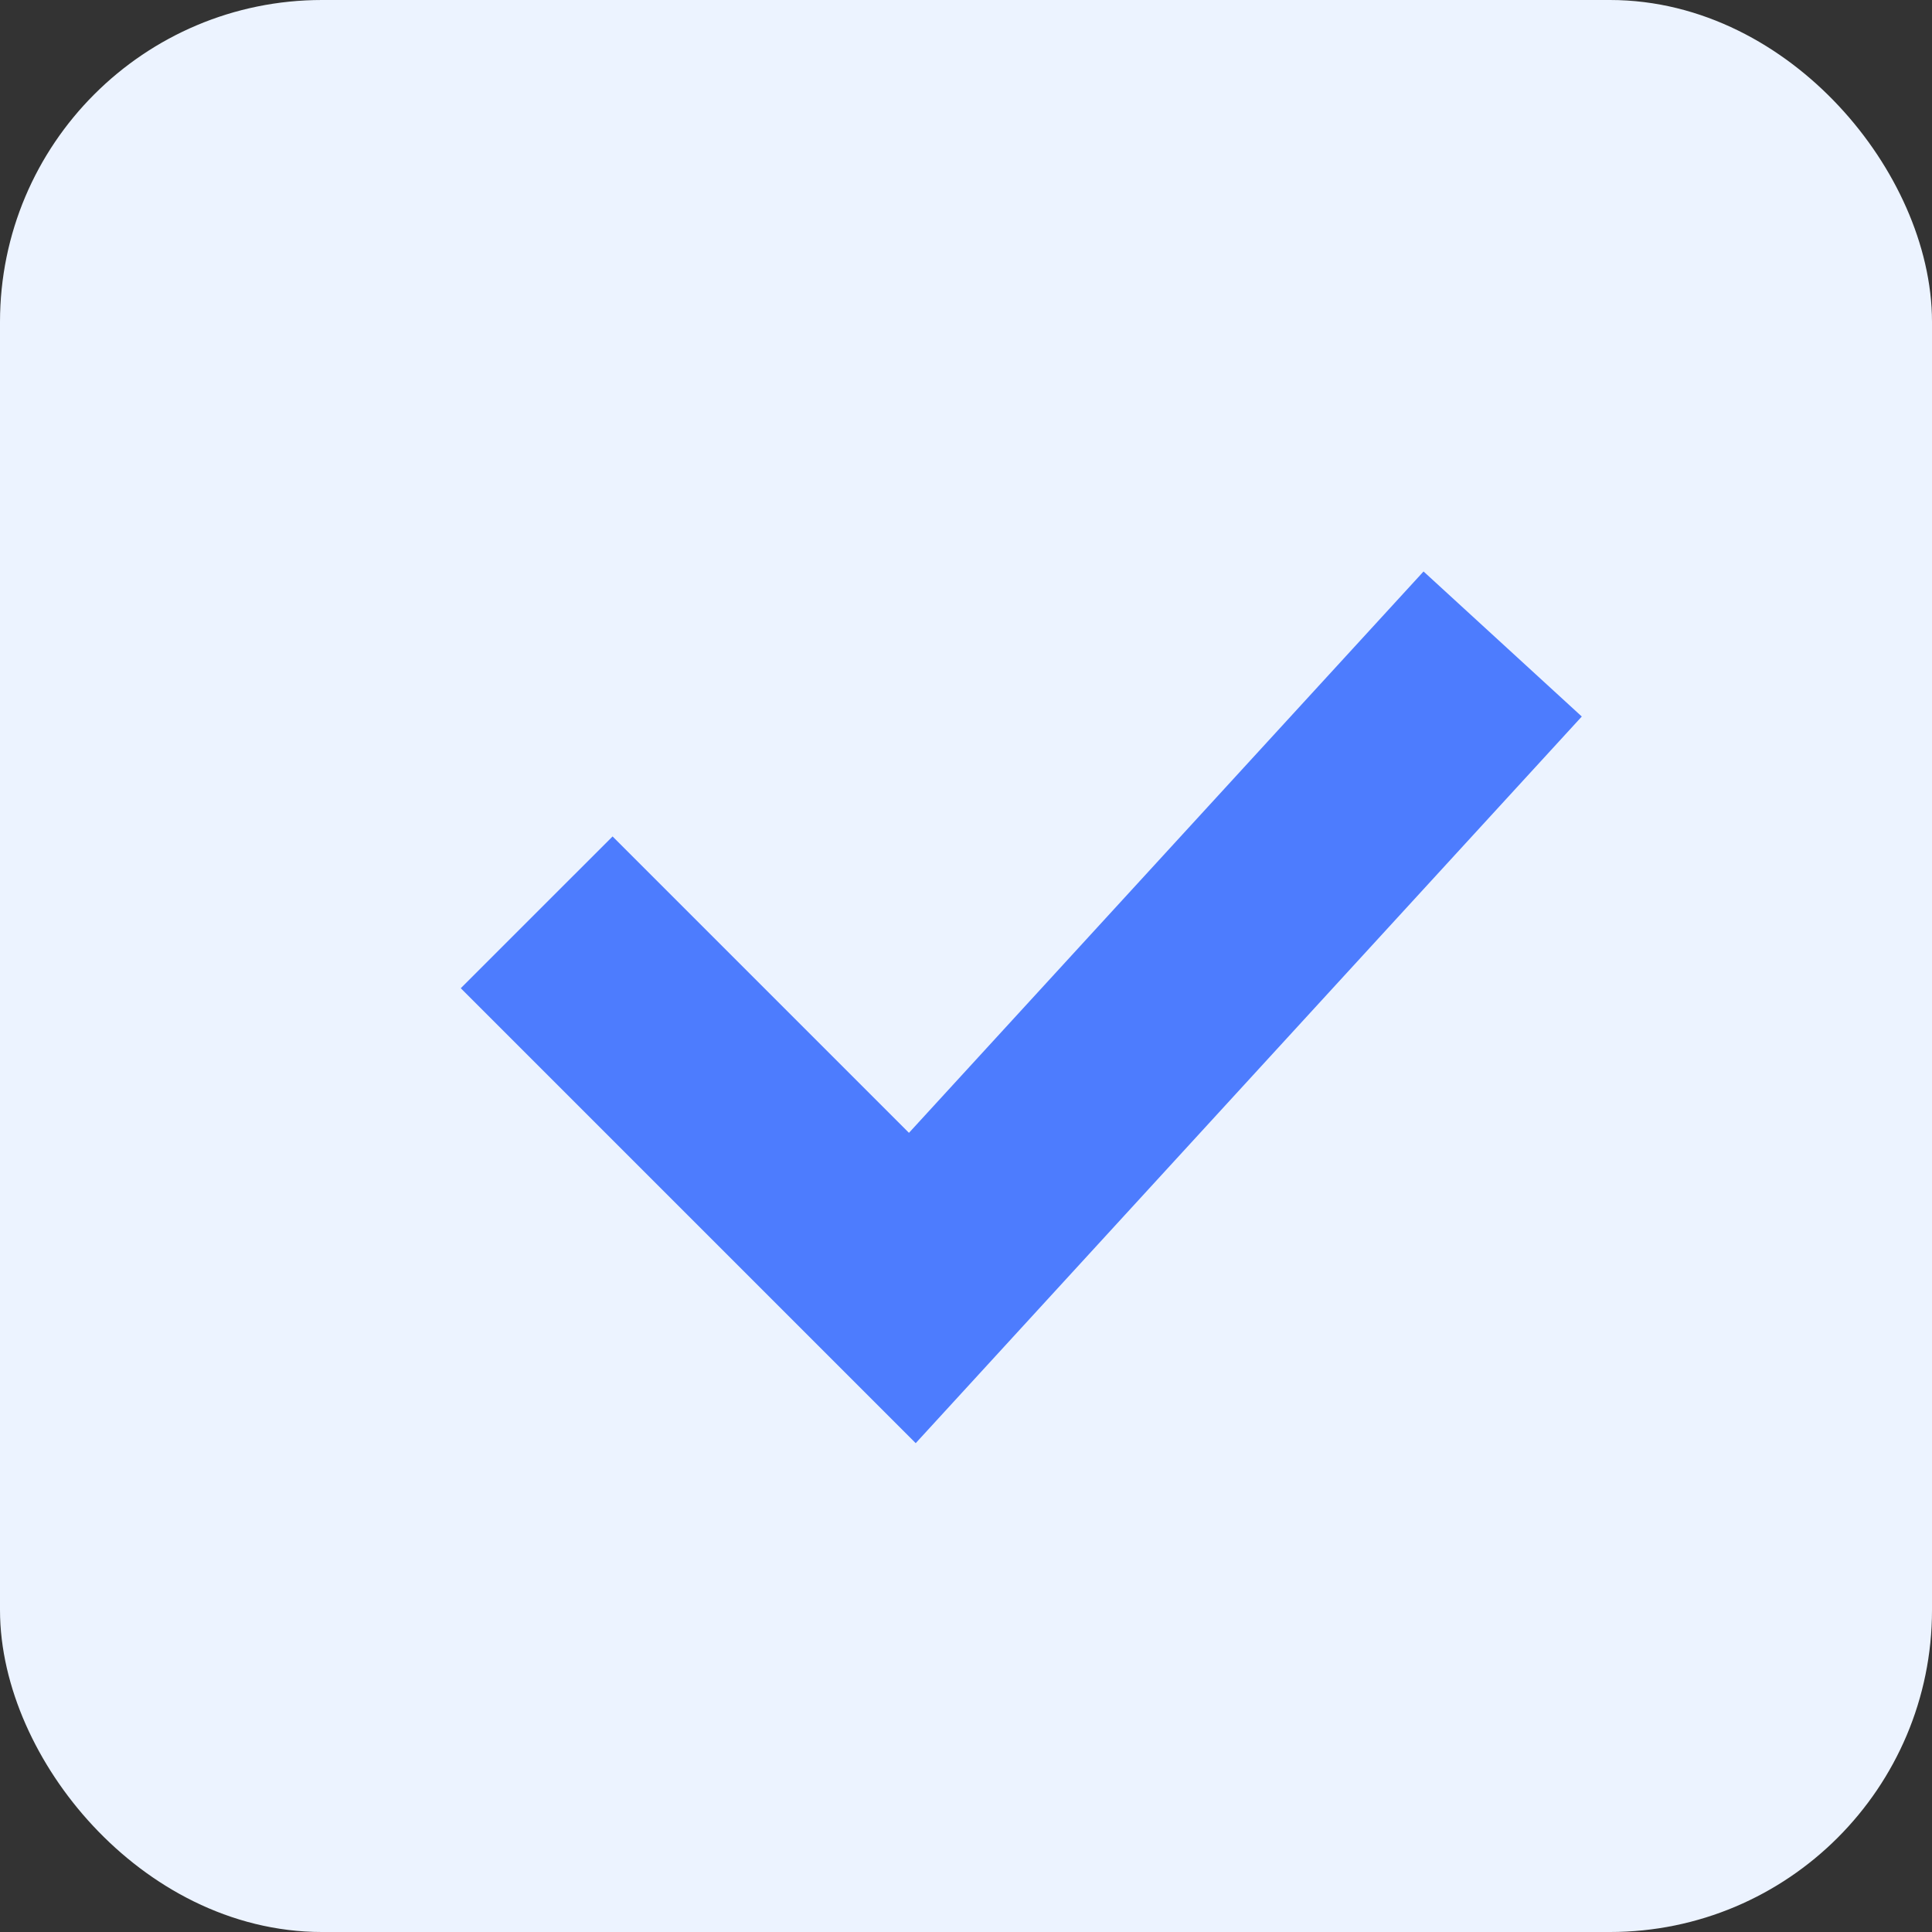 <svg width="18" height="18" fill="none" xmlns="http://www.w3.org/2000/svg"><rect width="100%" height="100%" fill="#333333" stroke="none"/><rect x=".5" y=".5" width="17" height="17" rx="2.5" fill="#ECF3FF" stroke="#ECF3FF"/><path d="M5 8.5L8.5 12 14 6" stroke="#4D7CFE" stroke-width="2"/></svg>